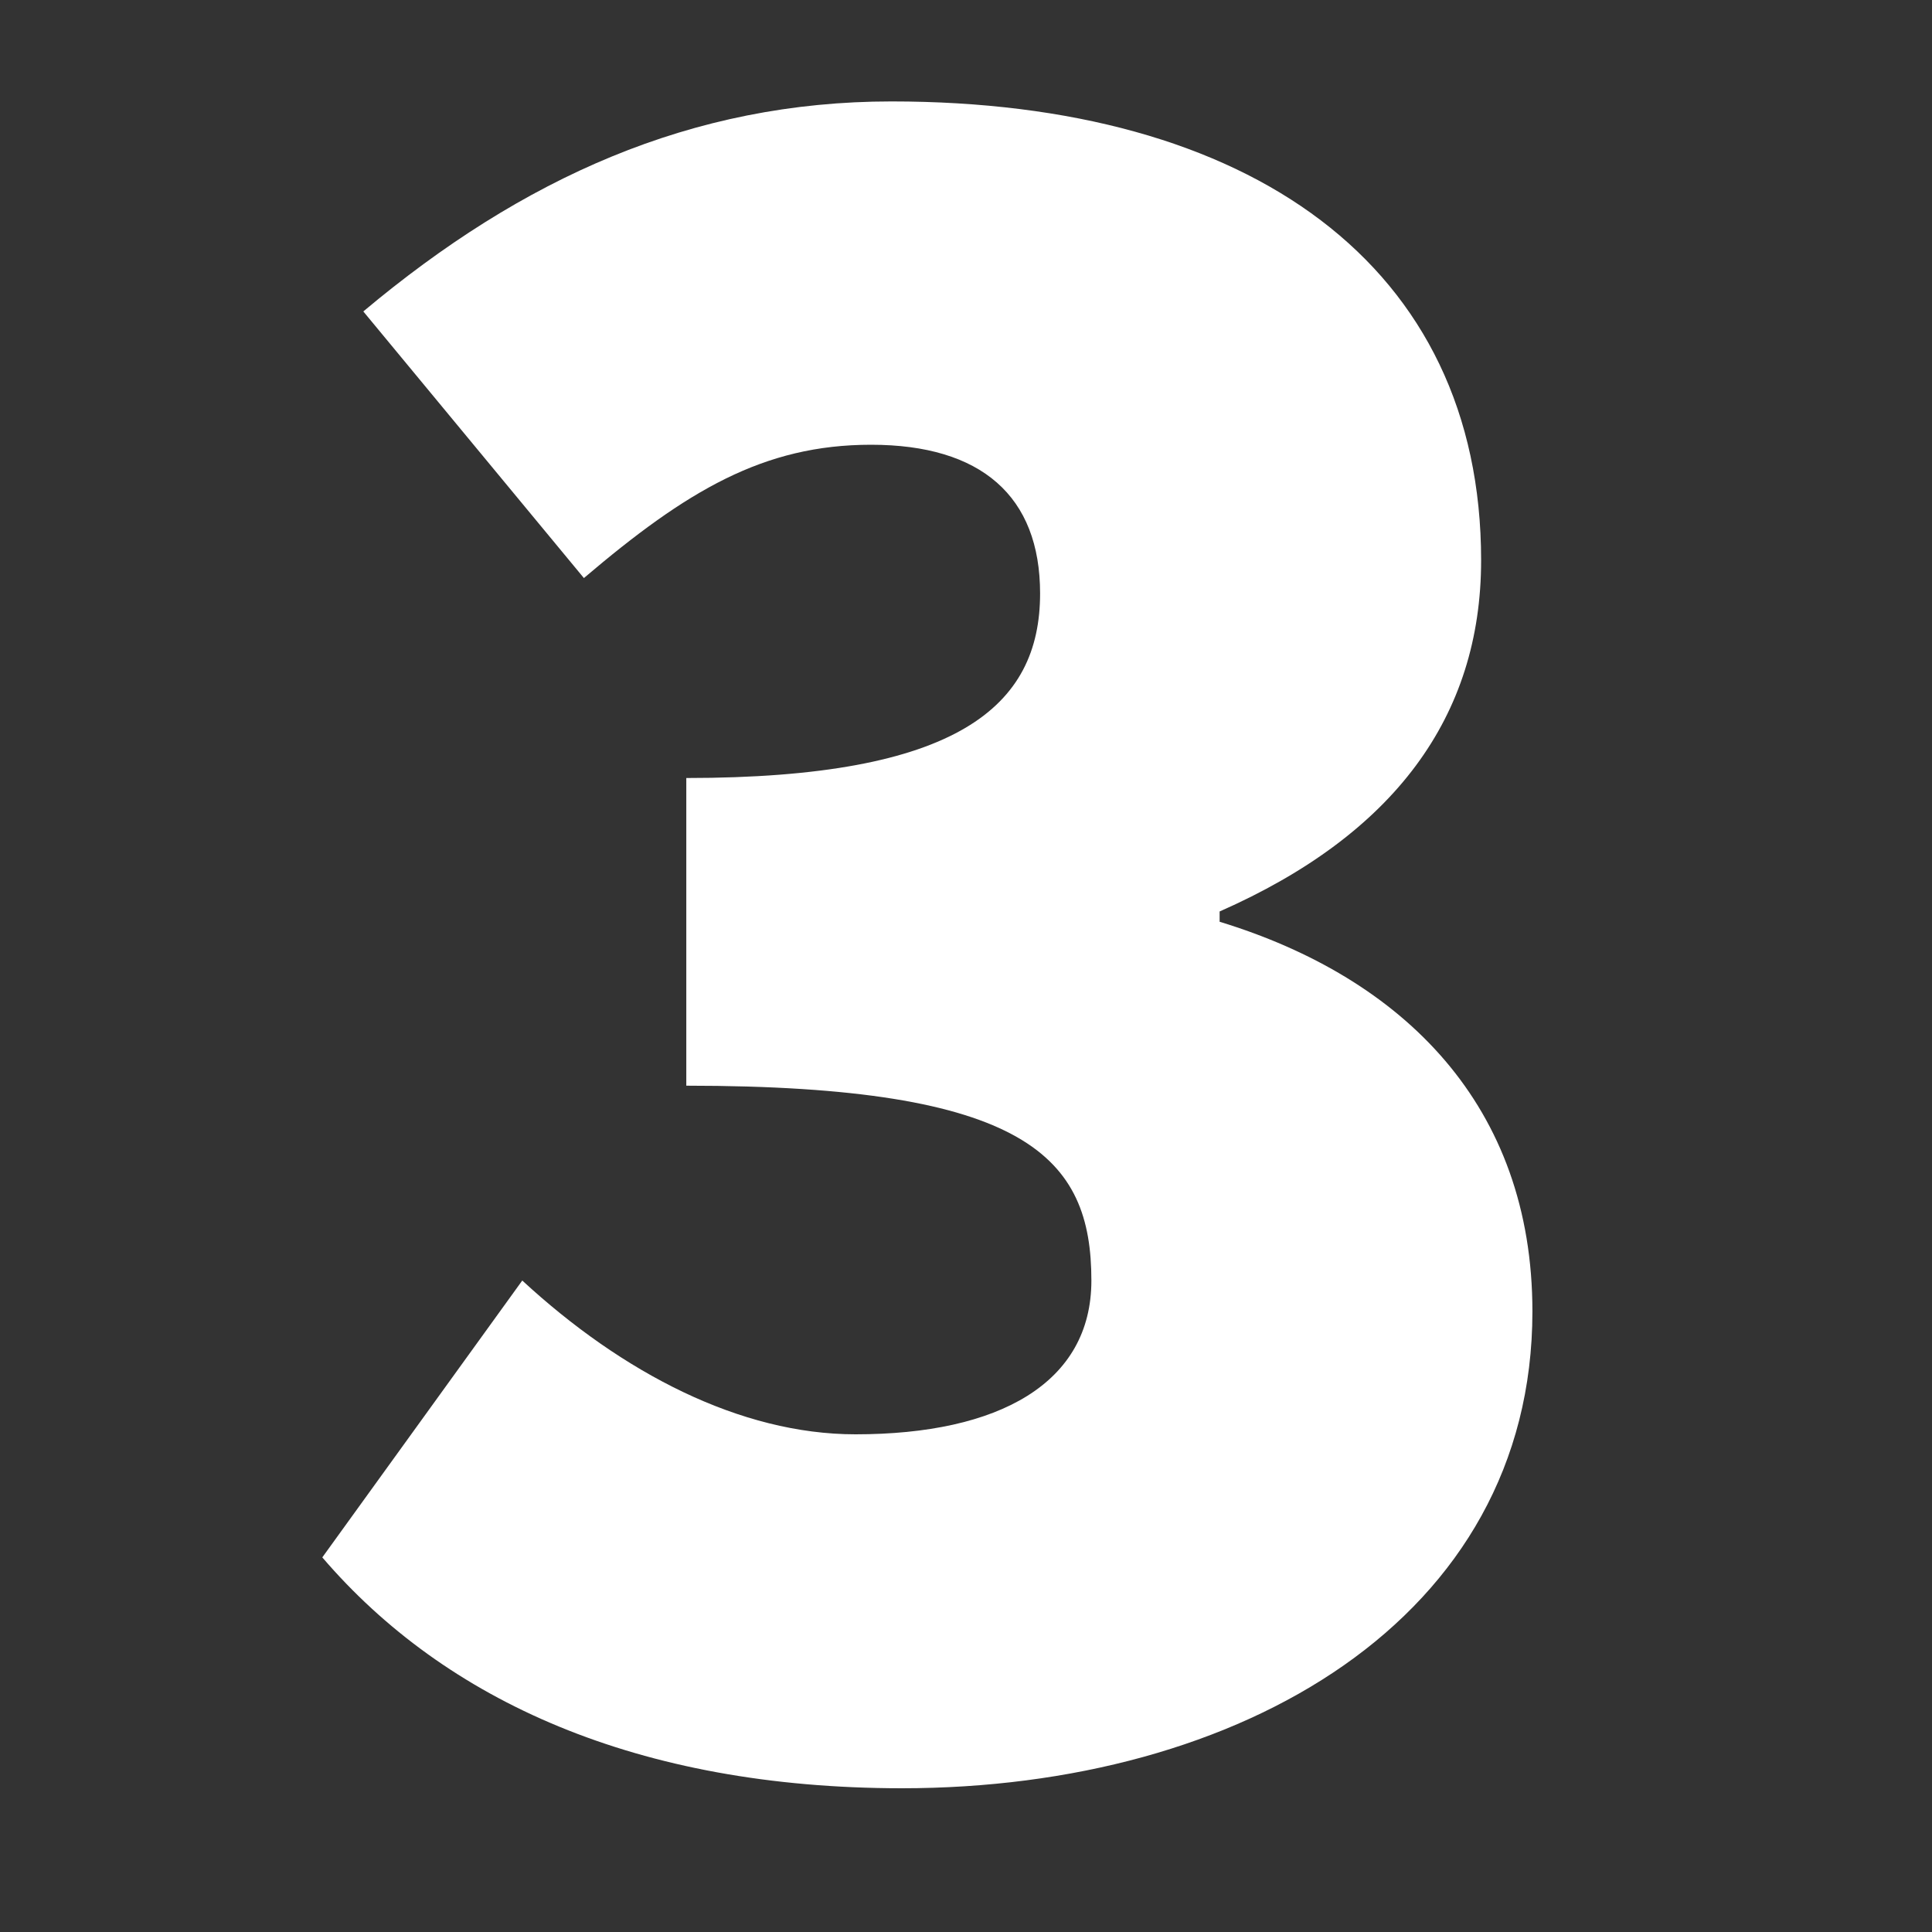 <?xml version="1.0" encoding="UTF-8"?> <svg xmlns="http://www.w3.org/2000/svg" id="Layer_1" data-name="Layer 1" viewBox="0 0 400 400"><rect x="0" y="0" width="400" height="400" fill="#333333" stroke="none"/><defs><style>.cls-1{fill:#fff;}</style></defs><title>number-graphics</title><path class="cls-1" d="M66.73,322.44l41.4-57.32c20.7,19.11,45.12,31.84,69,31.84,29.72,0,48.83-10.61,48.83-31.84,0-25.48-13.27-40.34-83.87-40.34v-63.7c56.27,0,73.25-14.86,73.25-38.21,0-20.17-12.2-30.79-35-30.79-22.29,0-38.22,9.55-59.45,27.6L75.22,64.48C108.13,36.88,143.17,21,184.57,21c74.31,0,122.08,34,122.08,95,0,32.37-18,56.79-54.14,72.71v2.13c38.22,11.67,64.76,38.21,64.76,80.68,0,63.69-60.51,98.72-130.58,98.72C132,370.21,92.21,352.17,66.73,322.44Z"></path></svg> 